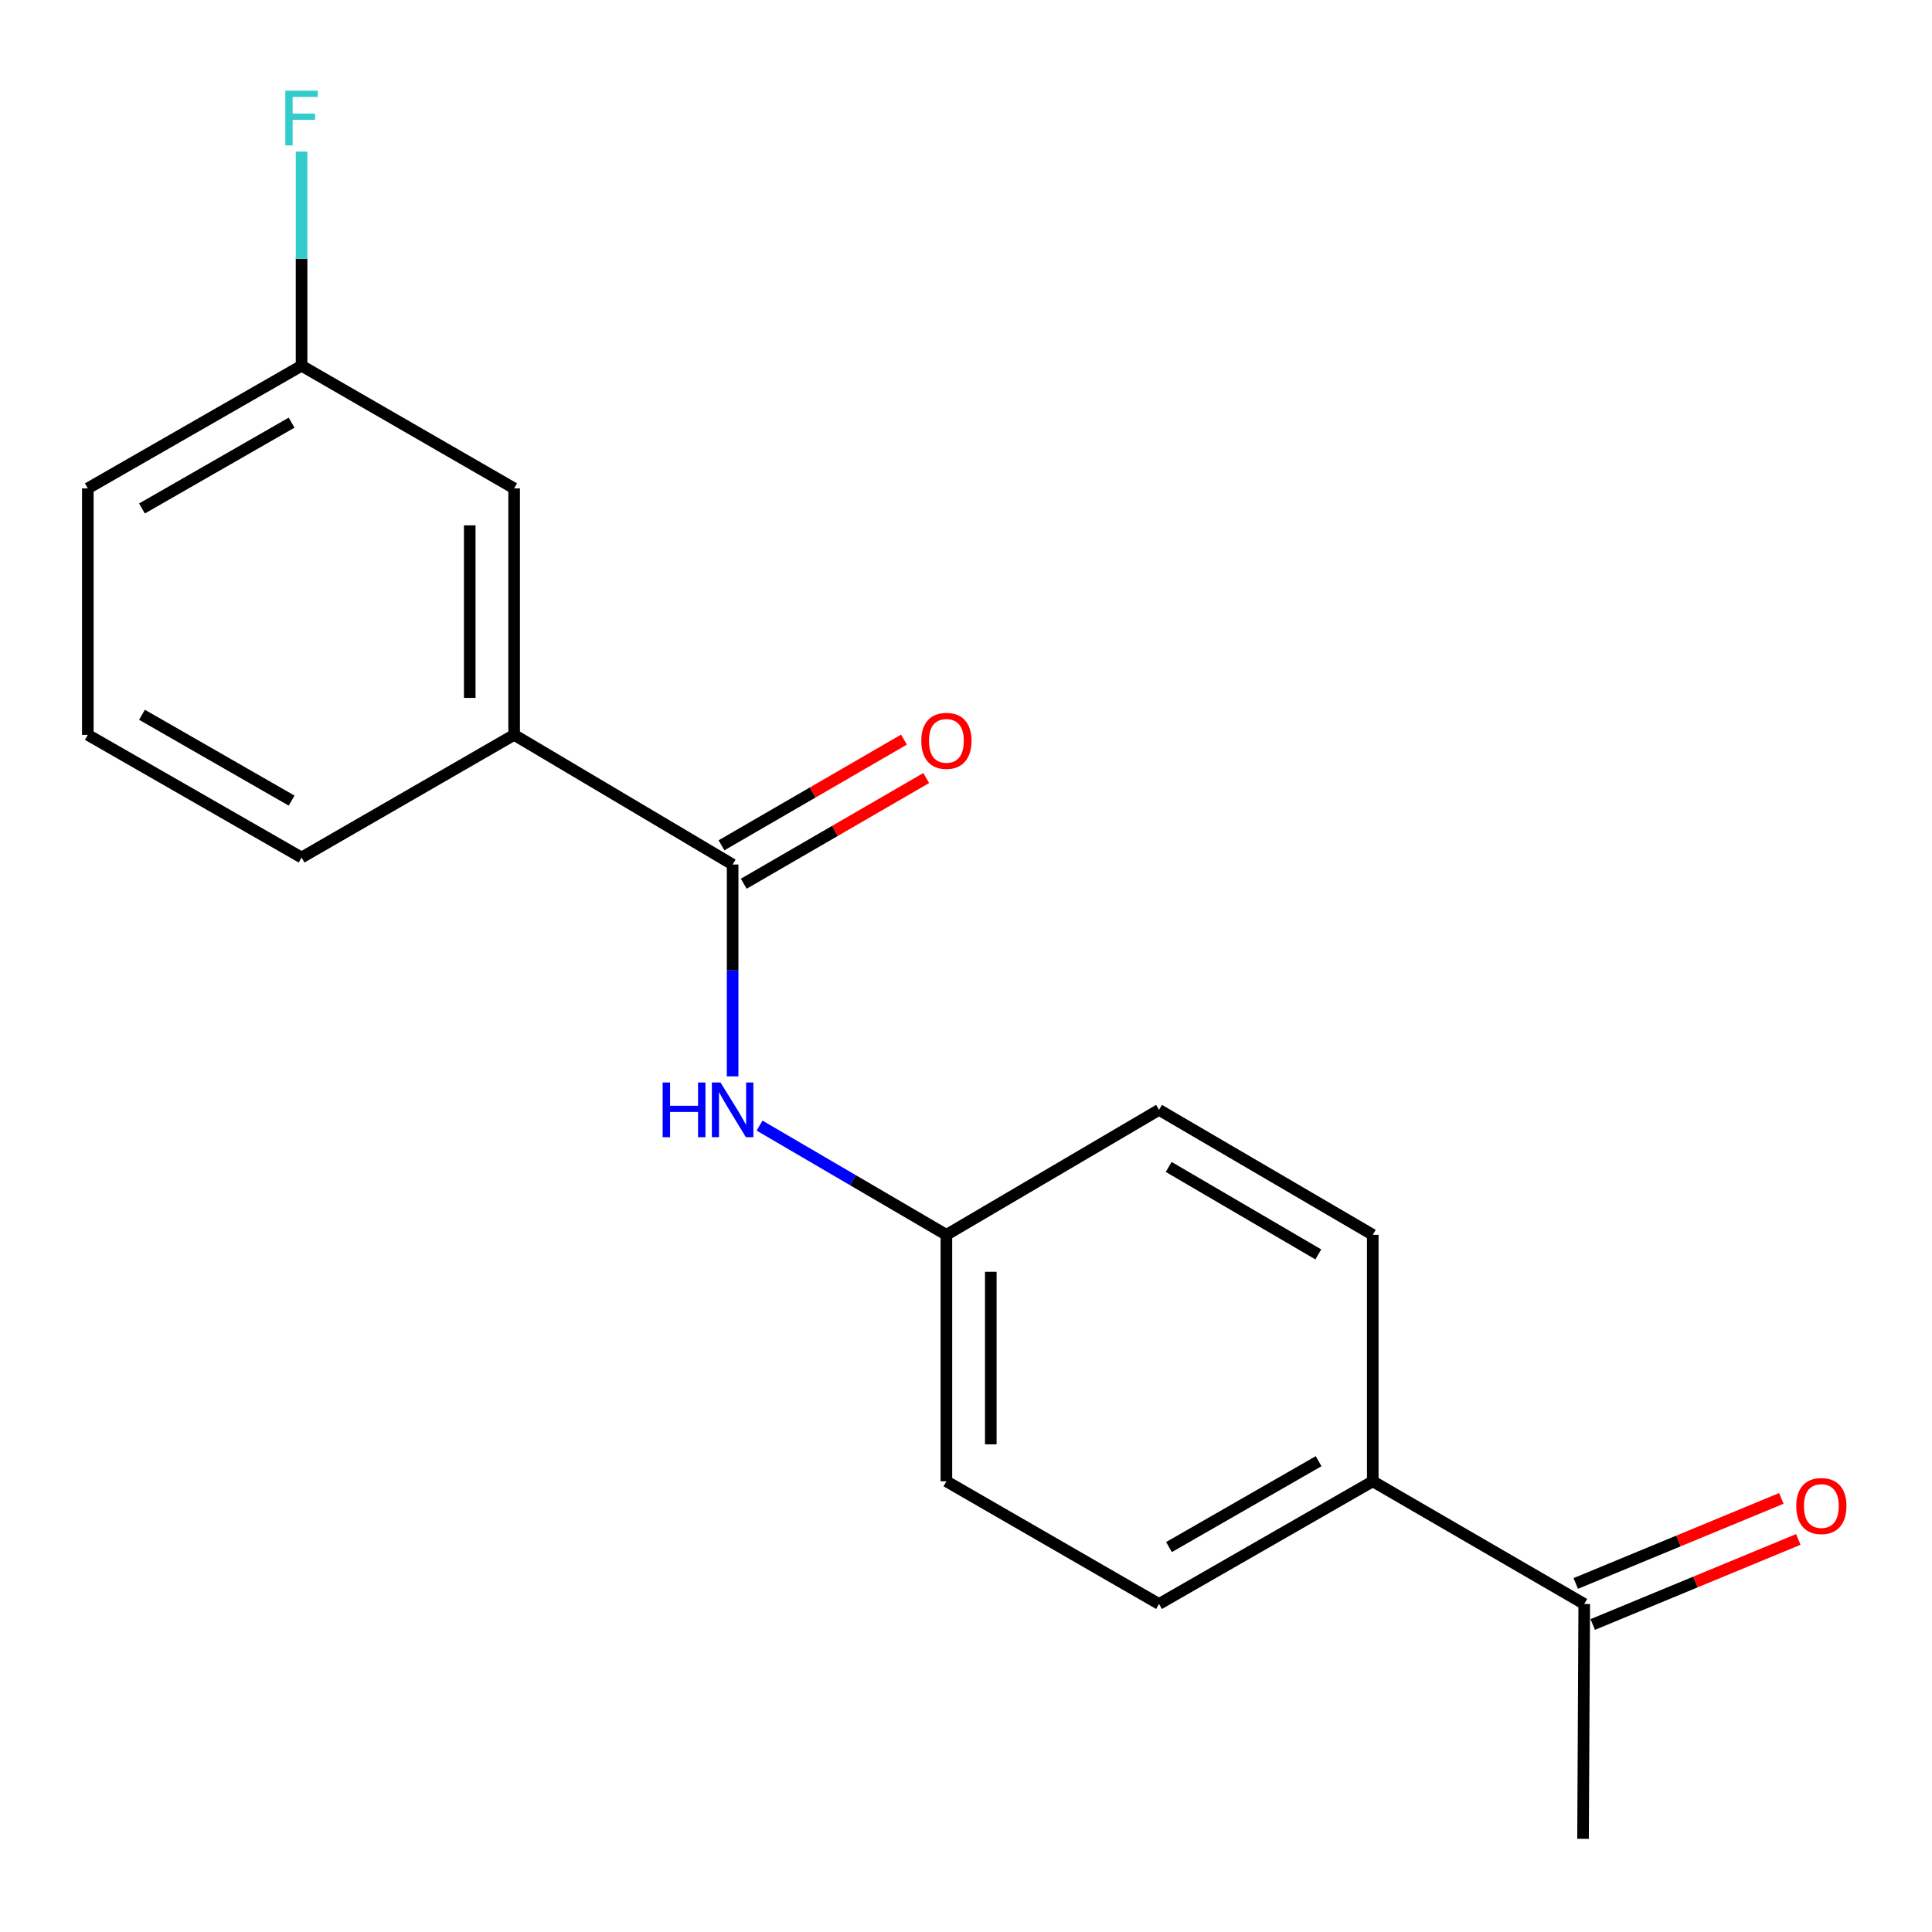 <?xml version='1.0' encoding='iso-8859-1'?>
<svg version='1.1' baseProfile='full'
              xmlns='http://www.w3.org/2000/svg'
                      xmlns:rdkit='http://www.rdkit.org/xml'
                      xmlns:xlink='http://www.w3.org/1999/xlink'
                  xml:space='preserve'
width='1000px' height='1000px' viewBox='0 0 1000 1000'>
<!-- END OF HEADER -->
<rect style='opacity:1.0;fill:#FFFFFF;stroke:none' width='1000' height='1000' x='0' y='0'> </rect>
<path class='bond-0' d='M 379.207,447.473 L 379.207,502.301' style='fill:none;fill-rule:evenodd;stroke:#000000;stroke-width:6px;stroke-linecap:butt;stroke-linejoin:miter;stroke-opacity:1' />
<path class='bond-0' d='M 379.207,502.301 L 379.207,557.128' style='fill:none;fill-rule:evenodd;stroke:#0000FF;stroke-width:6px;stroke-linecap:butt;stroke-linejoin:miter;stroke-opacity:1' />
<path class='bond-1' d='M 379.207,447.473 L 266.122,380.365' style='fill:none;fill-rule:evenodd;stroke:#000000;stroke-width:6px;stroke-linecap:butt;stroke-linejoin:miter;stroke-opacity:1' />
<path class='bond-4' d='M 384.967,457.417 L 432.191,430.06' style='fill:none;fill-rule:evenodd;stroke:#000000;stroke-width:6px;stroke-linecap:butt;stroke-linejoin:miter;stroke-opacity:1' />
<path class='bond-4' d='M 432.191,430.06 L 479.416,402.704' style='fill:none;fill-rule:evenodd;stroke:#FF0000;stroke-width:6px;stroke-linecap:butt;stroke-linejoin:miter;stroke-opacity:1' />
<path class='bond-4' d='M 373.447,437.53 L 420.672,410.174' style='fill:none;fill-rule:evenodd;stroke:#000000;stroke-width:6px;stroke-linecap:butt;stroke-linejoin:miter;stroke-opacity:1' />
<path class='bond-4' d='M 420.672,410.174 L 467.896,382.818' style='fill:none;fill-rule:evenodd;stroke:#FF0000;stroke-width:6px;stroke-linecap:butt;stroke-linejoin:miter;stroke-opacity:1' />
<path class='bond-7' d='M 393.151,582.614 L 441.502,610.879' style='fill:none;fill-rule:evenodd;stroke:#0000FF;stroke-width:6px;stroke-linecap:butt;stroke-linejoin:miter;stroke-opacity:1' />
<path class='bond-7' d='M 441.502,610.879 L 489.853,639.145' style='fill:none;fill-rule:evenodd;stroke:#000000;stroke-width:6px;stroke-linecap:butt;stroke-linejoin:miter;stroke-opacity:1' />
<path class='bond-5' d='M 266.122,380.365 L 266.122,252.776' style='fill:none;fill-rule:evenodd;stroke:#000000;stroke-width:6px;stroke-linecap:butt;stroke-linejoin:miter;stroke-opacity:1' />
<path class='bond-5' d='M 243.139,361.227 L 243.139,271.914' style='fill:none;fill-rule:evenodd;stroke:#000000;stroke-width:6px;stroke-linecap:butt;stroke-linejoin:miter;stroke-opacity:1' />
<path class='bond-14' d='M 266.122,380.365 L 156.088,443.847' style='fill:none;fill-rule:evenodd;stroke:#000000;stroke-width:6px;stroke-linecap:butt;stroke-linejoin:miter;stroke-opacity:1' />
<path class='bond-2' d='M 820.004,830.216 L 710.546,766.721' style='fill:none;fill-rule:evenodd;stroke:#000000;stroke-width:6px;stroke-linecap:butt;stroke-linejoin:miter;stroke-opacity:1' />
<path class='bond-6' d='M 824.398,840.834 L 877.6,818.821' style='fill:none;fill-rule:evenodd;stroke:#000000;stroke-width:6px;stroke-linecap:butt;stroke-linejoin:miter;stroke-opacity:1' />
<path class='bond-6' d='M 877.6,818.821 L 930.802,796.809' style='fill:none;fill-rule:evenodd;stroke:#FF0000;stroke-width:6px;stroke-linecap:butt;stroke-linejoin:miter;stroke-opacity:1' />
<path class='bond-6' d='M 815.611,819.598 L 868.813,797.585' style='fill:none;fill-rule:evenodd;stroke:#000000;stroke-width:6px;stroke-linecap:butt;stroke-linejoin:miter;stroke-opacity:1' />
<path class='bond-6' d='M 868.813,797.585 L 922.016,775.572' style='fill:none;fill-rule:evenodd;stroke:#FF0000;stroke-width:6px;stroke-linecap:butt;stroke-linejoin:miter;stroke-opacity:1' />
<path class='bond-16' d='M 820.004,830.216 L 819.379,951.766' style='fill:none;fill-rule:evenodd;stroke:#000000;stroke-width:6px;stroke-linecap:butt;stroke-linejoin:miter;stroke-opacity:1' />
<path class='bond-3' d='M 710.546,766.721 L 599.912,830.216' style='fill:none;fill-rule:evenodd;stroke:#000000;stroke-width:6px;stroke-linecap:butt;stroke-linejoin:miter;stroke-opacity:1' />
<path class='bond-3' d='M 682.511,756.313 L 605.067,800.759' style='fill:none;fill-rule:evenodd;stroke:#000000;stroke-width:6px;stroke-linecap:butt;stroke-linejoin:miter;stroke-opacity:1' />
<path class='bond-19' d='M 710.546,766.721 L 710.546,639.145' style='fill:none;fill-rule:evenodd;stroke:#000000;stroke-width:6px;stroke-linecap:butt;stroke-linejoin:miter;stroke-opacity:1' />
<path class='bond-10' d='M 266.122,252.776 L 156.088,189.307' style='fill:none;fill-rule:evenodd;stroke:#000000;stroke-width:6px;stroke-linecap:butt;stroke-linejoin:miter;stroke-opacity:1' />
<path class='bond-11' d='M 489.853,639.145 L 599.912,574.462' style='fill:none;fill-rule:evenodd;stroke:#000000;stroke-width:6px;stroke-linecap:butt;stroke-linejoin:miter;stroke-opacity:1' />
<path class='bond-12' d='M 489.853,639.145 L 489.853,766.721' style='fill:none;fill-rule:evenodd;stroke:#000000;stroke-width:6px;stroke-linecap:butt;stroke-linejoin:miter;stroke-opacity:1' />
<path class='bond-12' d='M 512.835,658.281 L 512.835,747.585' style='fill:none;fill-rule:evenodd;stroke:#000000;stroke-width:6px;stroke-linecap:butt;stroke-linejoin:miter;stroke-opacity:1' />
<path class='bond-8' d='M 710.546,639.145 L 599.912,574.462' style='fill:none;fill-rule:evenodd;stroke:#000000;stroke-width:6px;stroke-linecap:butt;stroke-linejoin:miter;stroke-opacity:1' />
<path class='bond-8' d='M 682.351,649.282 L 604.907,604.005' style='fill:none;fill-rule:evenodd;stroke:#000000;stroke-width:6px;stroke-linecap:butt;stroke-linejoin:miter;stroke-opacity:1' />
<path class='bond-9' d='M 599.912,830.216 L 489.853,766.721' style='fill:none;fill-rule:evenodd;stroke:#000000;stroke-width:6px;stroke-linecap:butt;stroke-linejoin:miter;stroke-opacity:1' />
<path class='bond-13' d='M 156.088,189.307 L 156.088,133.888' style='fill:none;fill-rule:evenodd;stroke:#000000;stroke-width:6px;stroke-linecap:butt;stroke-linejoin:miter;stroke-opacity:1' />
<path class='bond-13' d='M 156.088,133.888 L 156.088,78.47' style='fill:none;fill-rule:evenodd;stroke:#33CCCC;stroke-width:6px;stroke-linecap:butt;stroke-linejoin:miter;stroke-opacity:1' />
<path class='bond-18' d='M 156.088,189.307 L 45.455,252.776' style='fill:none;fill-rule:evenodd;stroke:#000000;stroke-width:6px;stroke-linecap:butt;stroke-linejoin:miter;stroke-opacity:1' />
<path class='bond-18' d='M 150.929,218.762 L 73.486,263.19' style='fill:none;fill-rule:evenodd;stroke:#000000;stroke-width:6px;stroke-linecap:butt;stroke-linejoin:miter;stroke-opacity:1' />
<path class='bond-15' d='M 156.088,443.847 L 45.455,380.365' style='fill:none;fill-rule:evenodd;stroke:#000000;stroke-width:6px;stroke-linecap:butt;stroke-linejoin:miter;stroke-opacity:1' />
<path class='bond-15' d='M 150.931,414.391 L 73.488,369.954' style='fill:none;fill-rule:evenodd;stroke:#000000;stroke-width:6px;stroke-linecap:butt;stroke-linejoin:miter;stroke-opacity:1' />
<path class='bond-17' d='M 45.455,380.365 L 45.455,252.776' style='fill:none;fill-rule:evenodd;stroke:#000000;stroke-width:6px;stroke-linecap:butt;stroke-linejoin:miter;stroke-opacity:1' />
<path  class='atom-1' d='M 342.987 560.302
L 346.827 560.302
L 346.827 572.342
L 361.307 572.342
L 361.307 560.302
L 365.147 560.302
L 365.147 588.622
L 361.307 588.622
L 361.307 575.542
L 346.827 575.542
L 346.827 588.622
L 342.987 588.622
L 342.987 560.302
' fill='#0000FF'/>
<path  class='atom-1' d='M 372.947 560.302
L 382.227 575.302
Q 383.147 576.782, 384.627 579.462
Q 386.107 582.142, 386.187 582.302
L 386.187 560.302
L 389.947 560.302
L 389.947 588.622
L 386.067 588.622
L 376.107 572.222
Q 374.947 570.302, 373.707 568.102
Q 372.507 565.902, 372.147 565.222
L 372.147 588.622
L 368.467 588.622
L 368.467 560.302
L 372.947 560.302
' fill='#0000FF'/>
<path  class='atom-5' d='M 476.853 383.459
Q 476.853 376.659, 480.213 372.859
Q 483.573 369.059, 489.853 369.059
Q 496.133 369.059, 499.493 372.859
Q 502.853 376.659, 502.853 383.459
Q 502.853 390.339, 499.453 394.259
Q 496.053 398.139, 489.853 398.139
Q 483.613 398.139, 480.213 394.259
Q 476.853 390.379, 476.853 383.459
M 489.853 394.939
Q 494.173 394.939, 496.493 392.059
Q 498.853 389.139, 498.853 383.459
Q 498.853 377.899, 496.493 375.099
Q 494.173 372.259, 489.853 372.259
Q 485.533 372.259, 483.173 375.059
Q 480.853 377.859, 480.853 383.459
Q 480.853 389.179, 483.173 392.059
Q 485.533 394.939, 489.853 394.939
' fill='#FF0000'/>
<path  class='atom-7' d='M 929.729 779.518
Q 929.729 772.718, 933.089 768.918
Q 936.449 765.118, 942.729 765.118
Q 949.009 765.118, 952.369 768.918
Q 955.729 772.718, 955.729 779.518
Q 955.729 786.398, 952.329 790.318
Q 948.929 794.198, 942.729 794.198
Q 936.489 794.198, 933.089 790.318
Q 929.729 786.438, 929.729 779.518
M 942.729 790.998
Q 947.049 790.998, 949.369 788.118
Q 951.729 785.198, 951.729 779.518
Q 951.729 773.958, 949.369 771.158
Q 947.049 768.318, 942.729 768.318
Q 938.409 768.318, 936.049 771.118
Q 933.729 773.918, 933.729 779.518
Q 933.729 785.238, 936.049 788.118
Q 938.409 790.998, 942.729 790.998
' fill='#FF0000'/>
<path  class='atom-14' d='M 147.668 46.945
L 164.508 46.945
L 164.508 50.185
L 151.468 50.185
L 151.468 58.785
L 163.068 58.785
L 163.068 62.065
L 151.468 62.065
L 151.468 75.265
L 147.668 75.265
L 147.668 46.945
' fill='#33CCCC'/>
</svg>
